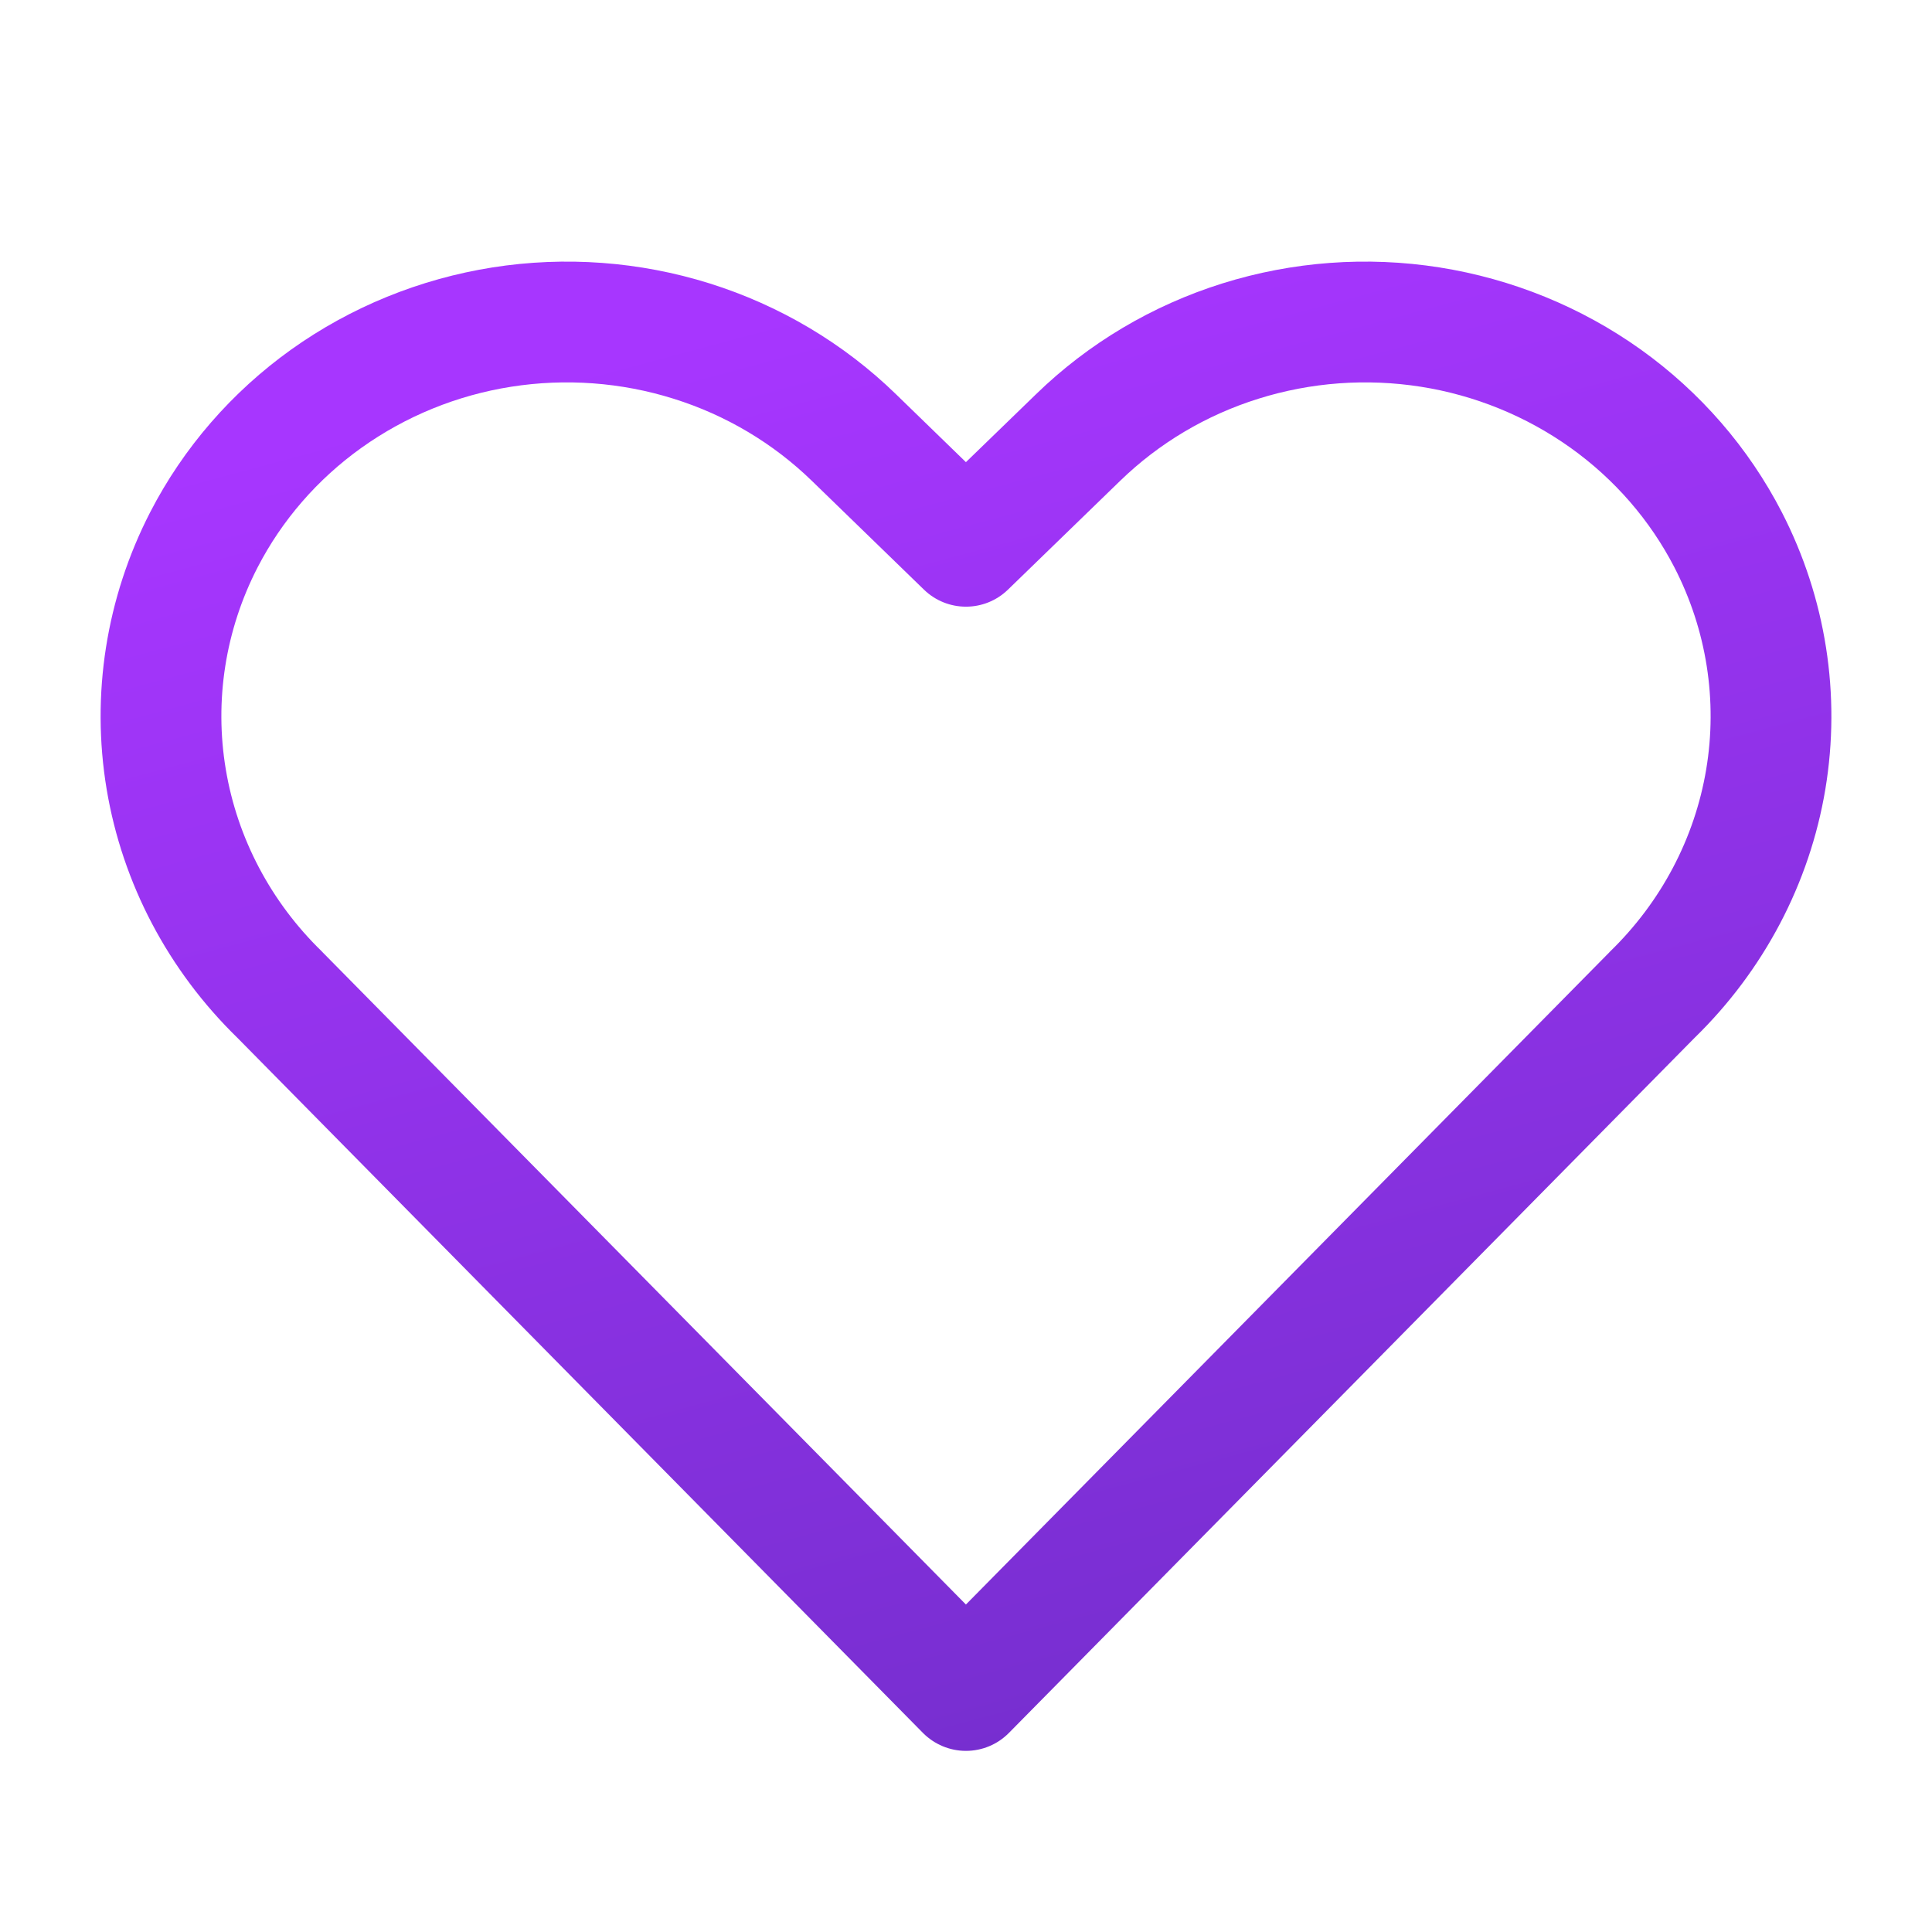 <svg width="24" height="24" viewBox="0 0 24 24" fill="none" xmlns="http://www.w3.org/2000/svg">
<path fill-rule="evenodd" clip-rule="evenodd" d="M8.367 4.953C7.717 4.749 7.026 4.698 6.351 4.804C5.676 4.91 5.039 5.171 4.491 5.562C3.943 5.953 3.501 6.464 3.199 7.05C2.799 7.827 2.662 8.704 2.805 9.558C2.948 10.412 3.364 11.204 4 11.821L4.011 11.833L11.999 19.932L19.989 11.833L20 11.821C20.636 11.204 21.052 10.412 21.195 9.558C21.338 8.704 21.201 7.827 20.801 7.05C20.499 6.464 20.057 5.953 19.509 5.562C18.961 5.171 18.323 4.91 17.649 4.804C16.974 4.698 16.283 4.749 15.633 4.953C14.983 5.156 14.395 5.507 13.915 5.973L12.521 7.325C12.23 7.607 11.768 7.607 11.477 7.324L10.085 5.973C9.605 5.507 9.017 5.156 8.367 4.953ZM22.135 6.364C22.681 7.426 22.871 8.63 22.675 9.805C22.479 10.977 21.909 12.056 21.051 12.892L12.533 21.527C12.392 21.67 12.2 21.75 11.999 21.75C11.798 21.75 11.606 21.669 11.465 21.527L2.949 12.892C2.091 12.056 1.521 10.977 1.325 9.805C1.129 8.63 1.319 7.426 1.865 6.364C2.278 5.562 2.88 4.869 3.619 4.341C4.359 3.813 5.215 3.465 6.118 3.322C7.02 3.18 7.945 3.248 8.816 3.521C9.686 3.794 10.48 4.265 11.13 4.897C11.13 4.897 11.13 4.897 11.13 4.897L11.999 5.741L12.87 4.897C13.52 4.265 14.313 3.794 15.184 3.521C16.055 3.248 16.98 3.18 17.882 3.322C18.785 3.465 19.641 3.813 20.381 4.341C21.12 4.869 21.722 5.562 22.135 6.364Z" fill="url(#paint0_linear_1714_2447)"/>
<defs>
<linearGradient id="paint0_linear_1714_2447" x1="12" y1="3.25" x2="16.845" y2="21.296" gradientUnits="userSpaceOnUse">
<stop stop-color="#A736FF"/>
<stop offset="1" stop-color="#752ECE"/>
</linearGradient>
</defs>
</svg>
